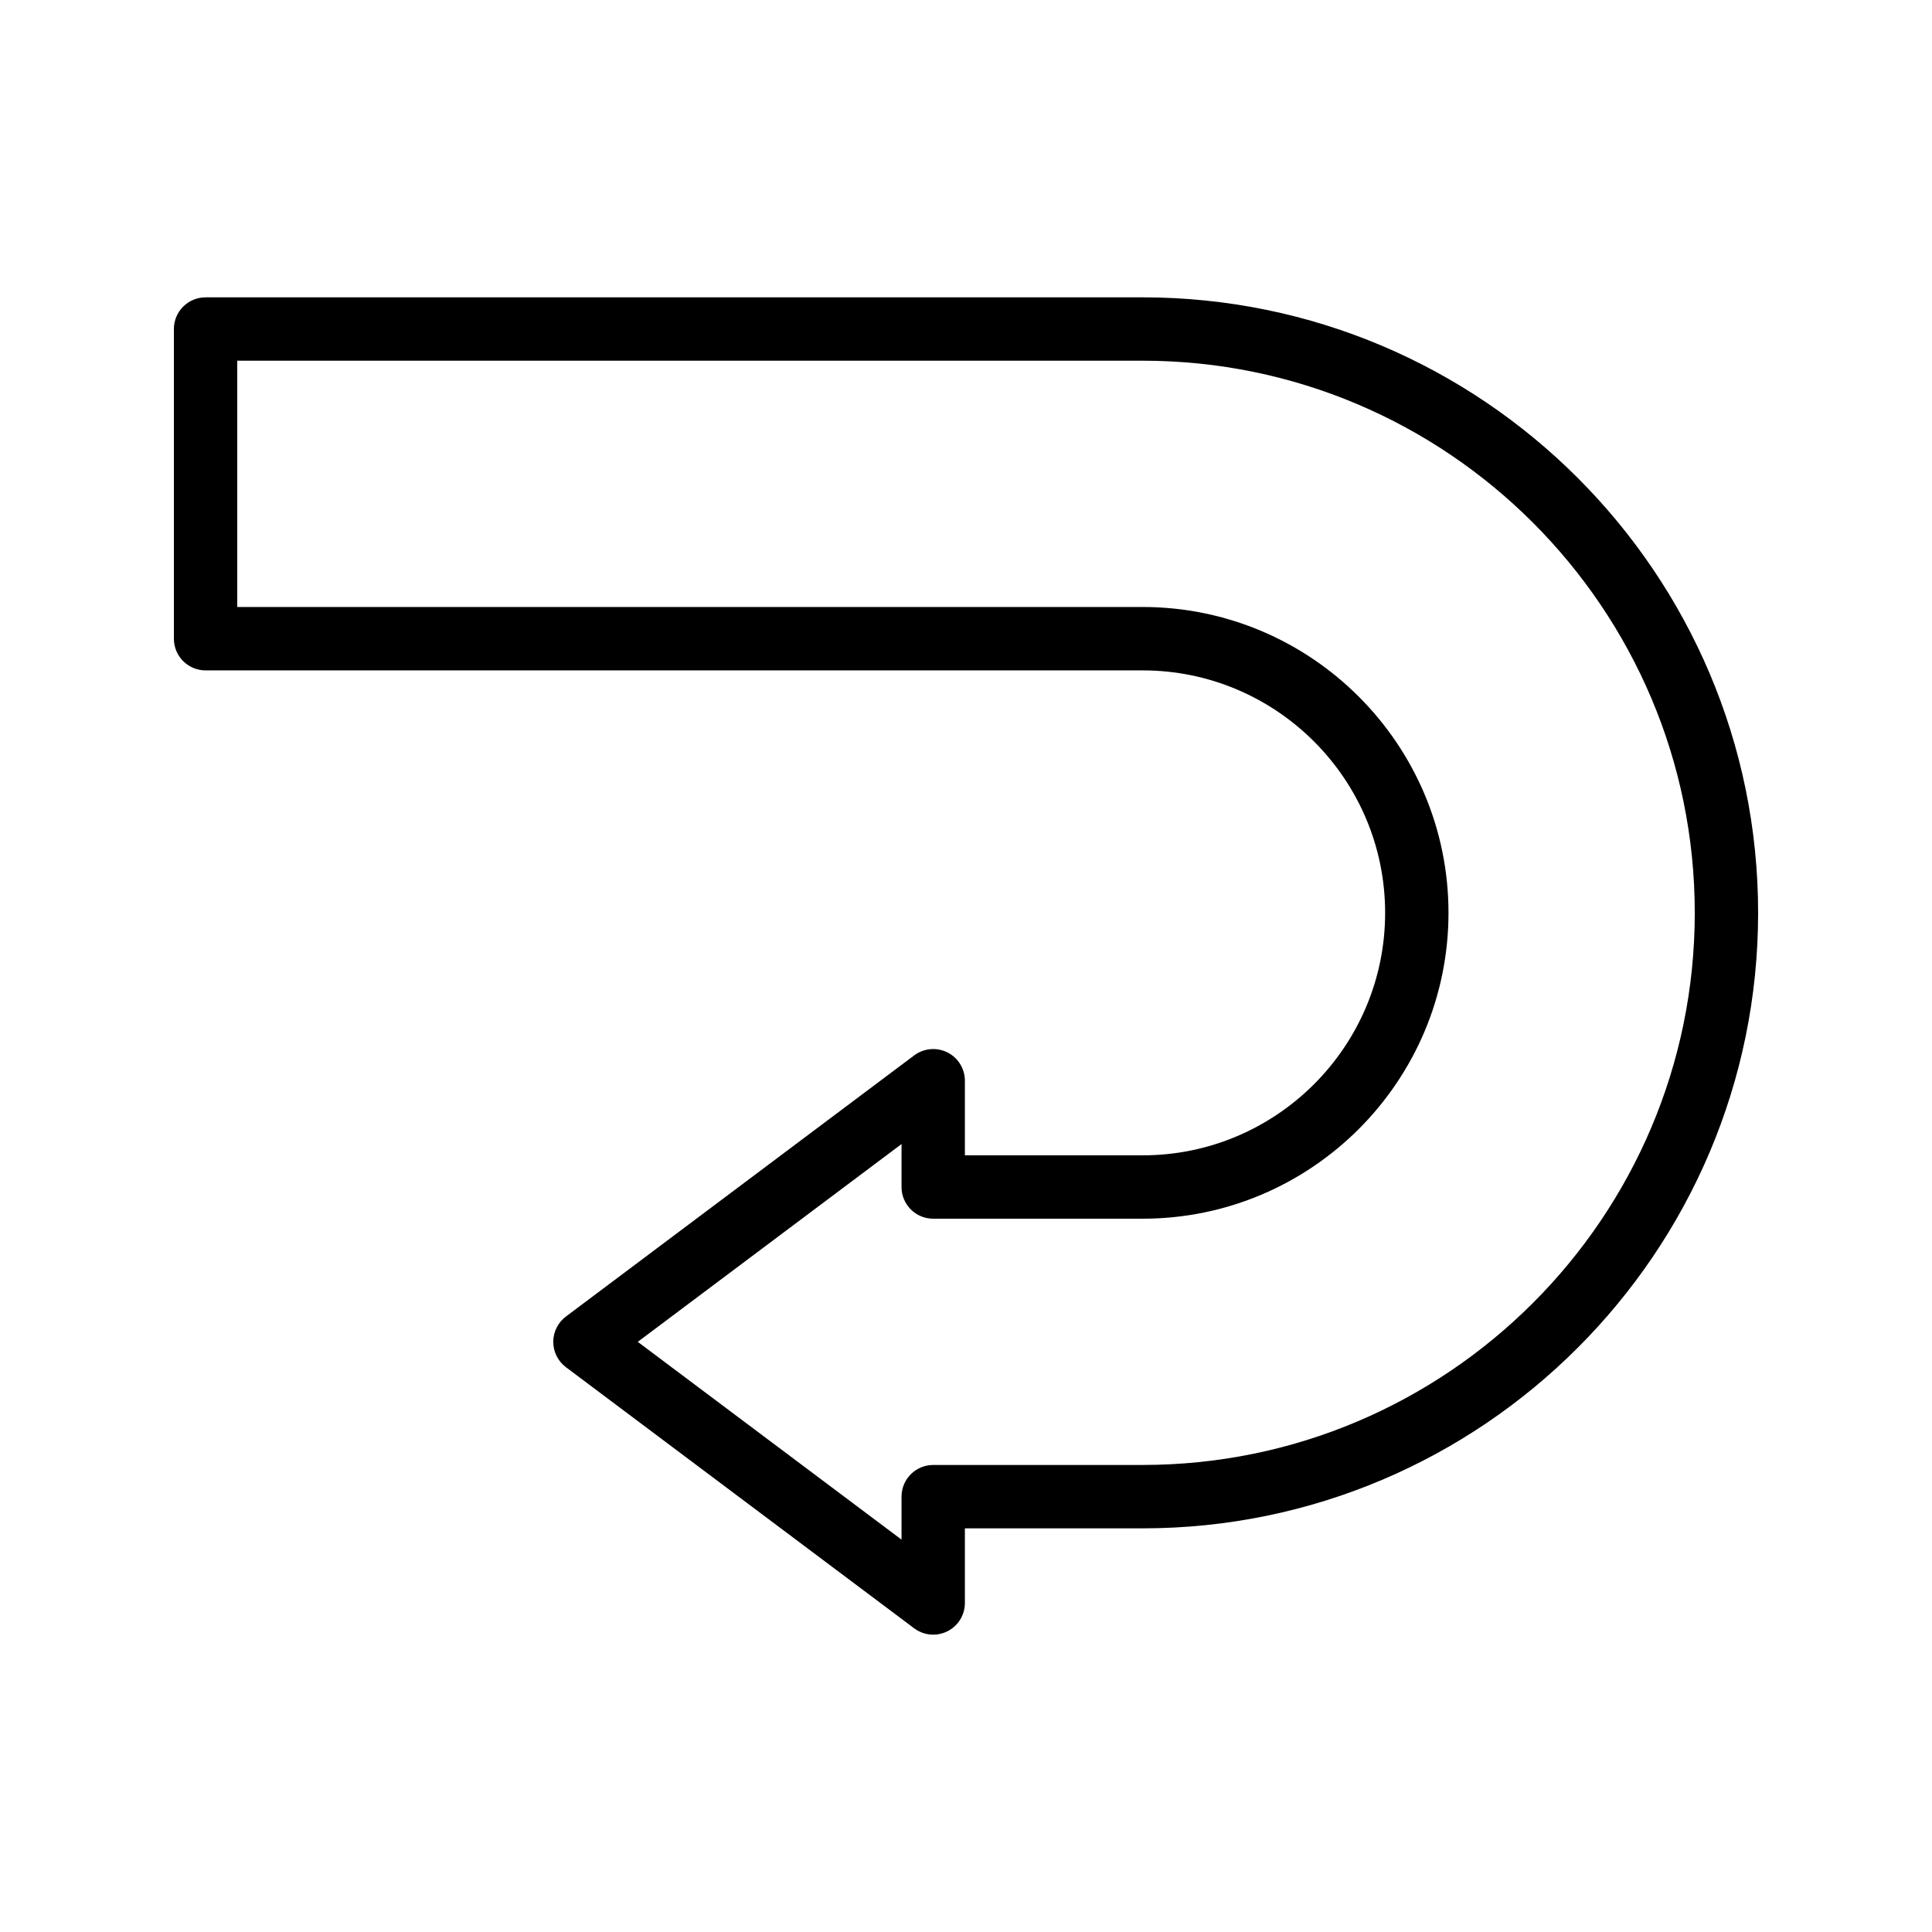 <?xml version="1.0" encoding="UTF-8"?>
<!-- Uploaded to: SVG Repo, www.svgrepo.com, Generator: SVG Repo Mixer Tools -->
<svg fill="#000000" width="800px" height="800px" version="1.1" viewBox="144 144 512 512" xmlns="http://www.w3.org/2000/svg">
 <path d="m446.8 222.8h-248.32c-4.641 0-8.398 3.758-8.398 8.398v82.062c0 4.637 3.754 8.398 8.398 8.398h248.32c35.441 0 64.273 28.824 64.273 64.254 0 35.438-28.832 64.262-64.273 64.262h-47.094v-19.773c0-3.18-1.797-6.09-4.641-7.512-2.836-1.414-6.25-1.105-8.789 0.793l-92.293 69.203c-2.117 1.586-3.363 4.074-3.363 6.719 0 2.644 1.246 5.133 3.363 6.719l92.293 69.203c1.477 1.105 3.254 1.676 5.035 1.676 1.277 0 2.566-0.293 3.754-0.887 2.844-1.422 4.641-4.328 4.641-7.512v-19.777h47.094c89.945 0.004 163.12-73.172 163.12-163.12 0-89.938-73.176-163.11-163.12-163.11zm0 309.43h-55.488c-4.641 0-8.398 3.758-8.398 8.398v11.387l-69.898-52.414 69.898-52.414v11.383c0 4.637 3.754 8.398 8.398 8.398h55.488c44.699 0 81.066-36.363 81.066-81.059 0-44.691-36.367-81.051-81.066-81.051h-239.93v-65.27h239.93c80.688 0 146.33 65.637 146.33 146.32 0 80.684-65.641 146.32-146.33 146.32z"/>
</svg>